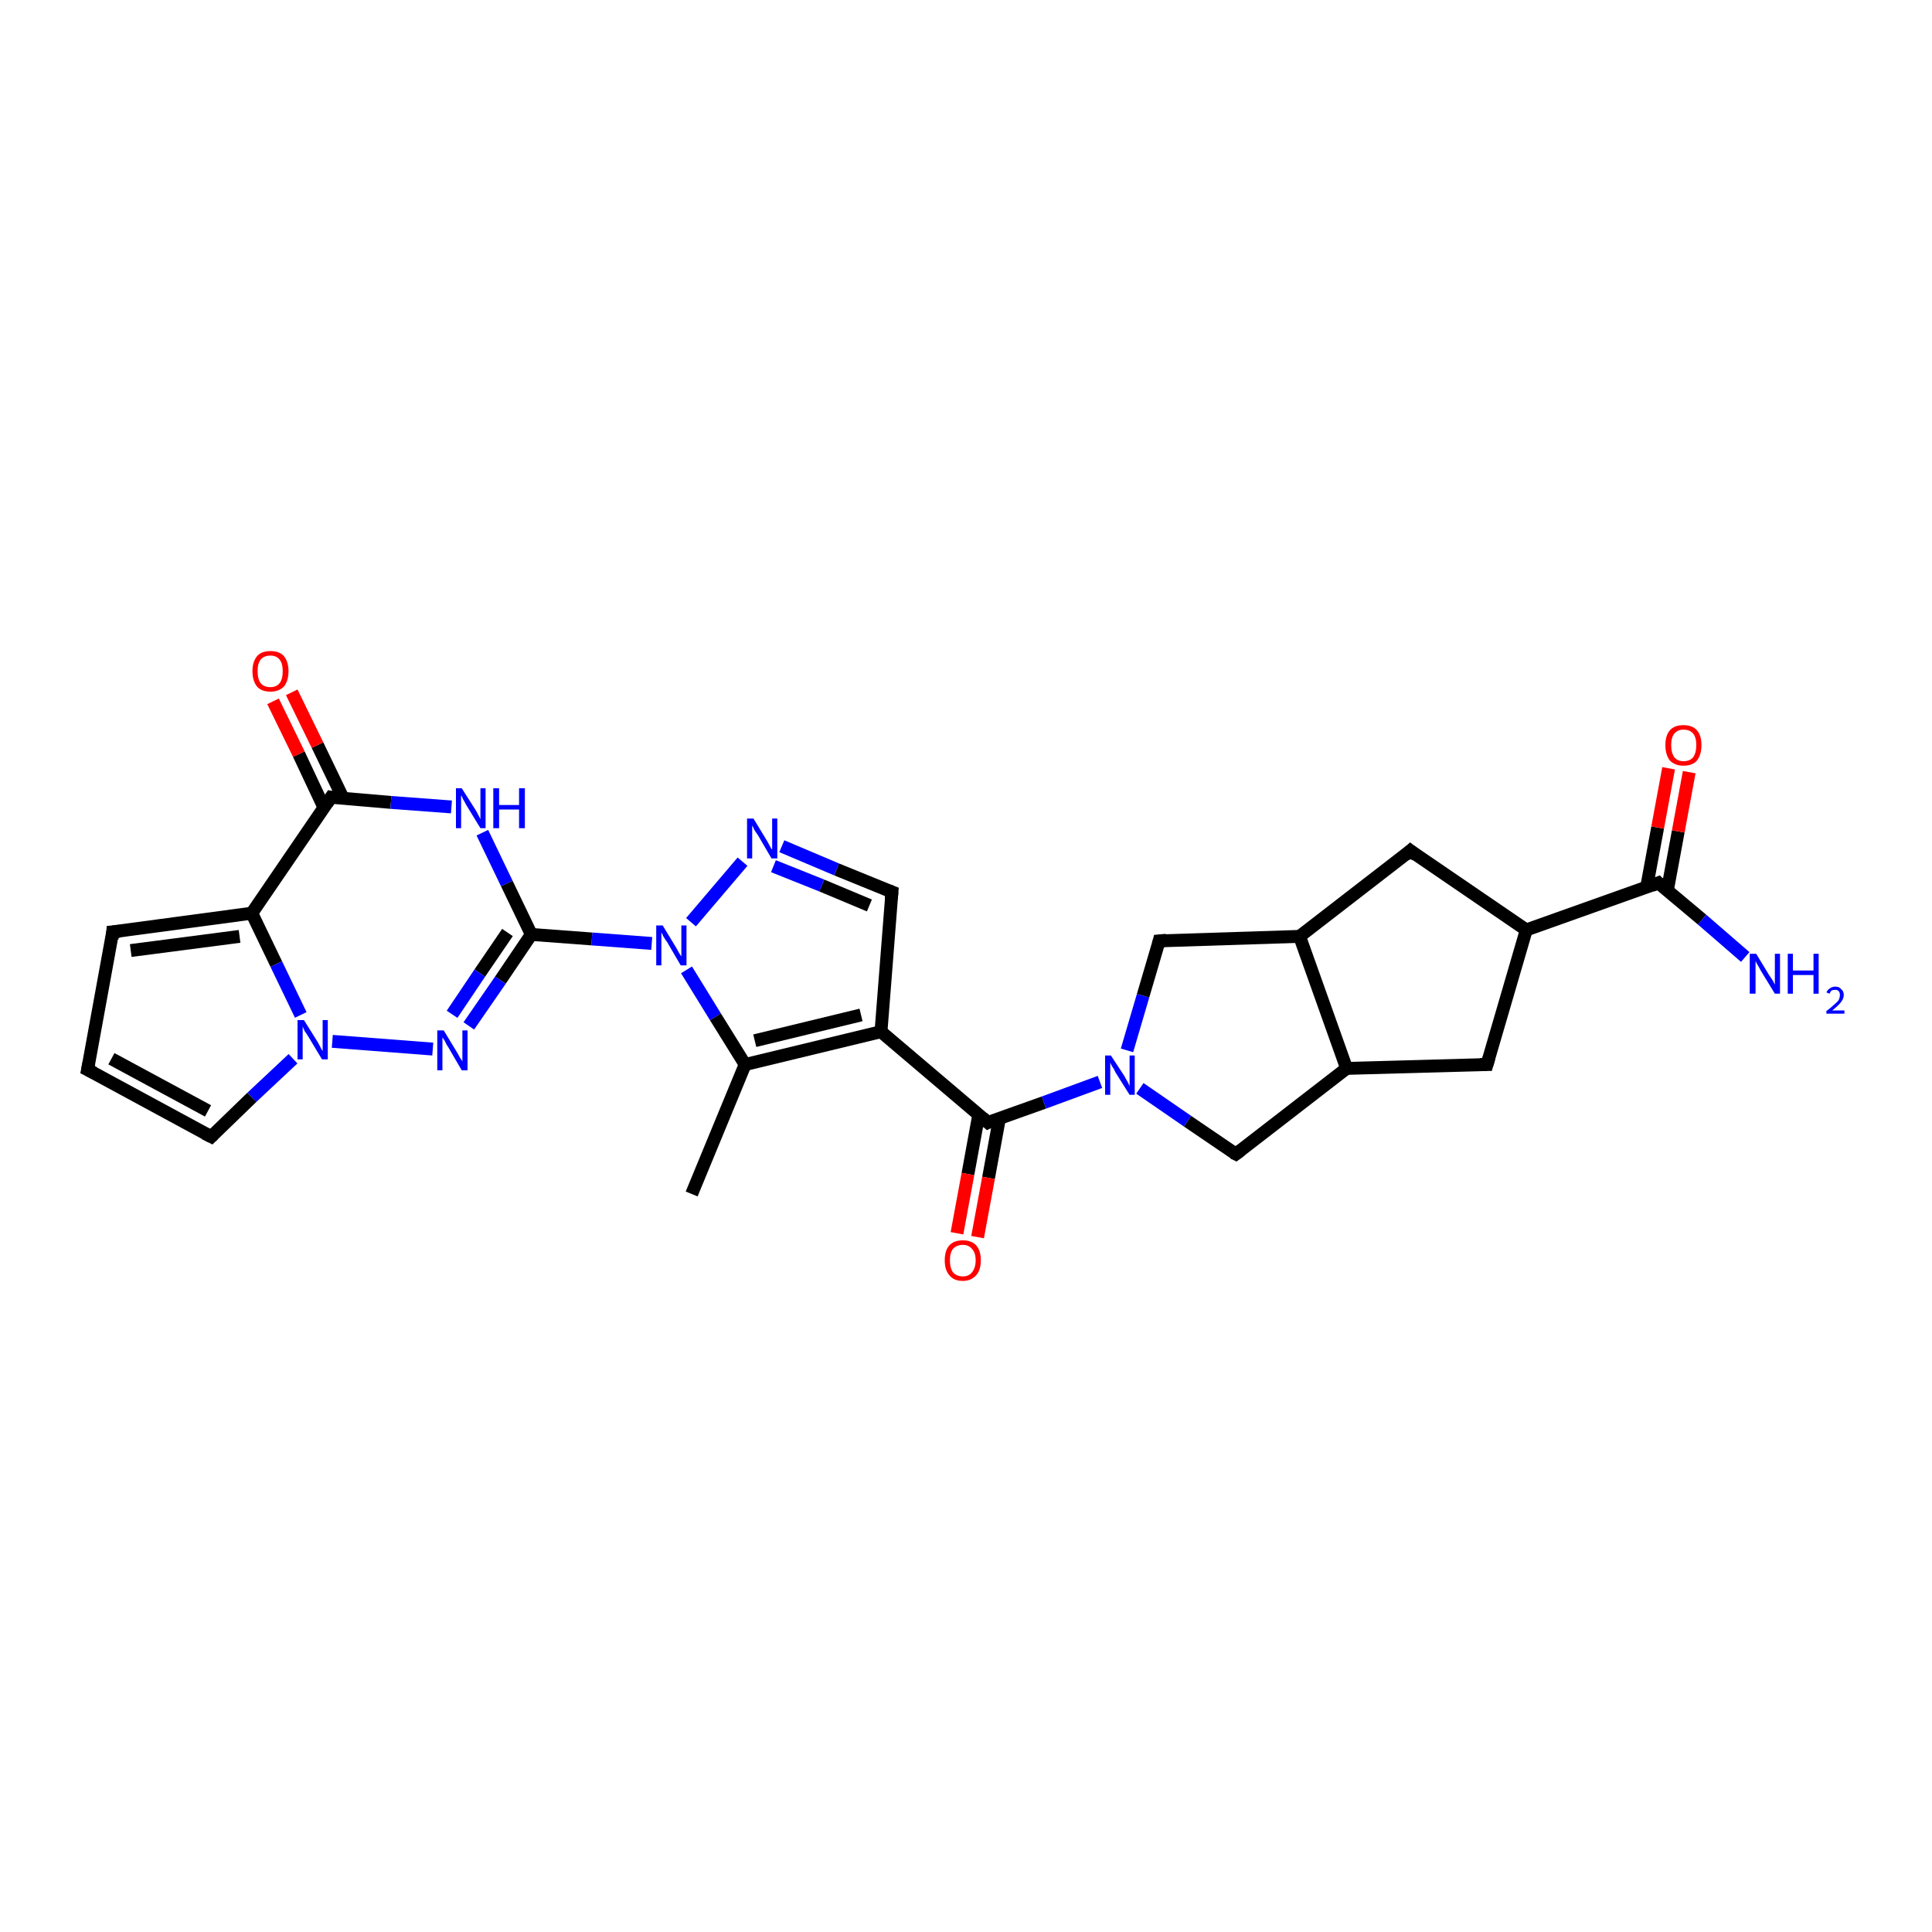 <?xml version='1.0' encoding='iso-8859-1'?>
<svg version='1.1' baseProfile='full'
              xmlns='http://www.w3.org/2000/svg'
                      xmlns:rdkit='http://www.rdkit.org/xml'
                      xmlns:xlink='http://www.w3.org/1999/xlink'
                  xml:space='preserve'
width='300px' height='300px' viewBox='0 0 300 300'>
<!-- END OF HEADER -->
<rect style='opacity:1.0;fill:#FFFFFF;stroke:none' width='300.0' height='300.0' x='0.0' y='0.0'> </rect>
<path class='bond-0 atom-0 atom-1' d='M 107.4,185.4 L 115.7,165.3' style='fill:none;fill-rule:evenodd;stroke:#000000;stroke-width:2.0px;stroke-linecap:butt;stroke-linejoin:miter;stroke-opacity:1' />
<path class='bond-1 atom-1 atom-2' d='M 115.7,165.3 L 136.8,160.2' style='fill:none;fill-rule:evenodd;stroke:#000000;stroke-width:2.0px;stroke-linecap:butt;stroke-linejoin:miter;stroke-opacity:1' />
<path class='bond-1 atom-1 atom-2' d='M 117.2,161.6 L 133.7,157.6' style='fill:none;fill-rule:evenodd;stroke:#000000;stroke-width:2.0px;stroke-linecap:butt;stroke-linejoin:miter;stroke-opacity:1' />
<path class='bond-2 atom-2 atom-3' d='M 136.8,160.2 L 153.4,174.3' style='fill:none;fill-rule:evenodd;stroke:#000000;stroke-width:2.0px;stroke-linecap:butt;stroke-linejoin:miter;stroke-opacity:1' />
<path class='bond-3 atom-3 atom-4' d='M 152.0,173.0 L 150.3,182.3' style='fill:none;fill-rule:evenodd;stroke:#000000;stroke-width:2.0px;stroke-linecap:butt;stroke-linejoin:miter;stroke-opacity:1' />
<path class='bond-3 atom-3 atom-4' d='M 150.3,182.3 L 148.6,191.5' style='fill:none;fill-rule:evenodd;stroke:#FF0000;stroke-width:2.0px;stroke-linecap:butt;stroke-linejoin:miter;stroke-opacity:1' />
<path class='bond-3 atom-3 atom-4' d='M 155.2,173.6 L 153.5,182.9' style='fill:none;fill-rule:evenodd;stroke:#000000;stroke-width:2.0px;stroke-linecap:butt;stroke-linejoin:miter;stroke-opacity:1' />
<path class='bond-3 atom-3 atom-4' d='M 153.5,182.9 L 151.8,192.1' style='fill:none;fill-rule:evenodd;stroke:#FF0000;stroke-width:2.0px;stroke-linecap:butt;stroke-linejoin:miter;stroke-opacity:1' />
<path class='bond-4 atom-3 atom-5' d='M 153.4,174.3 L 162.1,171.2' style='fill:none;fill-rule:evenodd;stroke:#000000;stroke-width:2.0px;stroke-linecap:butt;stroke-linejoin:miter;stroke-opacity:1' />
<path class='bond-4 atom-3 atom-5' d='M 162.1,171.2 L 170.8,168.0' style='fill:none;fill-rule:evenodd;stroke:#0000FF;stroke-width:2.0px;stroke-linecap:butt;stroke-linejoin:miter;stroke-opacity:1' />
<path class='bond-5 atom-5 atom-6' d='M 175.0,163.1 L 177.5,154.6' style='fill:none;fill-rule:evenodd;stroke:#0000FF;stroke-width:2.0px;stroke-linecap:butt;stroke-linejoin:miter;stroke-opacity:1' />
<path class='bond-5 atom-5 atom-6' d='M 177.5,154.6 L 180.0,146.1' style='fill:none;fill-rule:evenodd;stroke:#000000;stroke-width:2.0px;stroke-linecap:butt;stroke-linejoin:miter;stroke-opacity:1' />
<path class='bond-6 atom-6 atom-7' d='M 180.0,146.1 L 201.8,145.4' style='fill:none;fill-rule:evenodd;stroke:#000000;stroke-width:2.0px;stroke-linecap:butt;stroke-linejoin:miter;stroke-opacity:1' />
<path class='bond-7 atom-7 atom-8' d='M 201.8,145.4 L 219.0,132.1' style='fill:none;fill-rule:evenodd;stroke:#000000;stroke-width:2.0px;stroke-linecap:butt;stroke-linejoin:miter;stroke-opacity:1' />
<path class='bond-8 atom-8 atom-9' d='M 219.0,132.1 L 237.0,144.4' style='fill:none;fill-rule:evenodd;stroke:#000000;stroke-width:2.0px;stroke-linecap:butt;stroke-linejoin:miter;stroke-opacity:1' />
<path class='bond-9 atom-9 atom-10' d='M 237.0,144.4 L 257.5,137.1' style='fill:none;fill-rule:evenodd;stroke:#000000;stroke-width:2.0px;stroke-linecap:butt;stroke-linejoin:miter;stroke-opacity:1' />
<path class='bond-10 atom-10 atom-11' d='M 257.5,137.1 L 264.3,142.8' style='fill:none;fill-rule:evenodd;stroke:#000000;stroke-width:2.0px;stroke-linecap:butt;stroke-linejoin:miter;stroke-opacity:1' />
<path class='bond-10 atom-10 atom-11' d='M 264.3,142.8 L 271.0,148.6' style='fill:none;fill-rule:evenodd;stroke:#0000FF;stroke-width:2.0px;stroke-linecap:butt;stroke-linejoin:miter;stroke-opacity:1' />
<path class='bond-11 atom-10 atom-12' d='M 258.9,138.3 L 260.6,129.1' style='fill:none;fill-rule:evenodd;stroke:#000000;stroke-width:2.0px;stroke-linecap:butt;stroke-linejoin:miter;stroke-opacity:1' />
<path class='bond-11 atom-10 atom-12' d='M 260.6,129.1 L 262.3,119.9' style='fill:none;fill-rule:evenodd;stroke:#FF0000;stroke-width:2.0px;stroke-linecap:butt;stroke-linejoin:miter;stroke-opacity:1' />
<path class='bond-11 atom-10 atom-12' d='M 255.7,137.7 L 257.4,128.5' style='fill:none;fill-rule:evenodd;stroke:#000000;stroke-width:2.0px;stroke-linecap:butt;stroke-linejoin:miter;stroke-opacity:1' />
<path class='bond-11 atom-10 atom-12' d='M 257.4,128.5 L 259.1,119.3' style='fill:none;fill-rule:evenodd;stroke:#FF0000;stroke-width:2.0px;stroke-linecap:butt;stroke-linejoin:miter;stroke-opacity:1' />
<path class='bond-12 atom-9 atom-13' d='M 237.0,144.4 L 230.9,165.3' style='fill:none;fill-rule:evenodd;stroke:#000000;stroke-width:2.0px;stroke-linecap:butt;stroke-linejoin:miter;stroke-opacity:1' />
<path class='bond-13 atom-13 atom-14' d='M 230.9,165.3 L 209.1,165.9' style='fill:none;fill-rule:evenodd;stroke:#000000;stroke-width:2.0px;stroke-linecap:butt;stroke-linejoin:miter;stroke-opacity:1' />
<path class='bond-14 atom-14 atom-15' d='M 209.1,165.9 L 191.9,179.2' style='fill:none;fill-rule:evenodd;stroke:#000000;stroke-width:2.0px;stroke-linecap:butt;stroke-linejoin:miter;stroke-opacity:1' />
<path class='bond-15 atom-2 atom-16' d='M 136.8,160.2 L 138.5,138.5' style='fill:none;fill-rule:evenodd;stroke:#000000;stroke-width:2.0px;stroke-linecap:butt;stroke-linejoin:miter;stroke-opacity:1' />
<path class='bond-16 atom-16 atom-17' d='M 138.5,138.5 L 129.9,135.0' style='fill:none;fill-rule:evenodd;stroke:#000000;stroke-width:2.0px;stroke-linecap:butt;stroke-linejoin:miter;stroke-opacity:1' />
<path class='bond-16 atom-16 atom-17' d='M 129.9,135.0 L 121.4,131.4' style='fill:none;fill-rule:evenodd;stroke:#0000FF;stroke-width:2.0px;stroke-linecap:butt;stroke-linejoin:miter;stroke-opacity:1' />
<path class='bond-16 atom-16 atom-17' d='M 135.0,140.6 L 127.6,137.5' style='fill:none;fill-rule:evenodd;stroke:#000000;stroke-width:2.0px;stroke-linecap:butt;stroke-linejoin:miter;stroke-opacity:1' />
<path class='bond-16 atom-16 atom-17' d='M 127.6,137.5 L 120.1,134.5' style='fill:none;fill-rule:evenodd;stroke:#0000FF;stroke-width:2.0px;stroke-linecap:butt;stroke-linejoin:miter;stroke-opacity:1' />
<path class='bond-17 atom-17 atom-18' d='M 115.3,133.8 L 107.3,143.2' style='fill:none;fill-rule:evenodd;stroke:#0000FF;stroke-width:2.0px;stroke-linecap:butt;stroke-linejoin:miter;stroke-opacity:1' />
<path class='bond-18 atom-18 atom-19' d='M 101.2,146.5 L 91.9,145.8' style='fill:none;fill-rule:evenodd;stroke:#0000FF;stroke-width:2.0px;stroke-linecap:butt;stroke-linejoin:miter;stroke-opacity:1' />
<path class='bond-18 atom-18 atom-19' d='M 91.9,145.8 L 82.5,145.1' style='fill:none;fill-rule:evenodd;stroke:#000000;stroke-width:2.0px;stroke-linecap:butt;stroke-linejoin:miter;stroke-opacity:1' />
<path class='bond-19 atom-19 atom-20' d='M 82.5,145.1 L 77.7,152.2' style='fill:none;fill-rule:evenodd;stroke:#000000;stroke-width:2.0px;stroke-linecap:butt;stroke-linejoin:miter;stroke-opacity:1' />
<path class='bond-19 atom-19 atom-20' d='M 77.7,152.2 L 72.8,159.3' style='fill:none;fill-rule:evenodd;stroke:#0000FF;stroke-width:2.0px;stroke-linecap:butt;stroke-linejoin:miter;stroke-opacity:1' />
<path class='bond-19 atom-19 atom-20' d='M 78.8,144.8 L 74.5,151.1' style='fill:none;fill-rule:evenodd;stroke:#000000;stroke-width:2.0px;stroke-linecap:butt;stroke-linejoin:miter;stroke-opacity:1' />
<path class='bond-19 atom-19 atom-20' d='M 74.5,151.1 L 70.2,157.5' style='fill:none;fill-rule:evenodd;stroke:#0000FF;stroke-width:2.0px;stroke-linecap:butt;stroke-linejoin:miter;stroke-opacity:1' />
<path class='bond-20 atom-20 atom-21' d='M 67.2,162.9 L 51.6,161.7' style='fill:none;fill-rule:evenodd;stroke:#0000FF;stroke-width:2.0px;stroke-linecap:butt;stroke-linejoin:miter;stroke-opacity:1' />
<path class='bond-21 atom-21 atom-22' d='M 45.5,164.4 L 39.1,170.4' style='fill:none;fill-rule:evenodd;stroke:#0000FF;stroke-width:2.0px;stroke-linecap:butt;stroke-linejoin:miter;stroke-opacity:1' />
<path class='bond-21 atom-21 atom-22' d='M 39.1,170.4 L 32.8,176.5' style='fill:none;fill-rule:evenodd;stroke:#000000;stroke-width:2.0px;stroke-linecap:butt;stroke-linejoin:miter;stroke-opacity:1' />
<path class='bond-22 atom-22 atom-23' d='M 32.8,176.5 L 13.6,166.1' style='fill:none;fill-rule:evenodd;stroke:#000000;stroke-width:2.0px;stroke-linecap:butt;stroke-linejoin:miter;stroke-opacity:1' />
<path class='bond-22 atom-22 atom-23' d='M 32.3,172.5 L 17.3,164.4' style='fill:none;fill-rule:evenodd;stroke:#000000;stroke-width:2.0px;stroke-linecap:butt;stroke-linejoin:miter;stroke-opacity:1' />
<path class='bond-23 atom-23 atom-24' d='M 13.6,166.1 L 17.5,144.7' style='fill:none;fill-rule:evenodd;stroke:#000000;stroke-width:2.0px;stroke-linecap:butt;stroke-linejoin:miter;stroke-opacity:1' />
<path class='bond-24 atom-24 atom-25' d='M 17.5,144.7 L 39.1,141.8' style='fill:none;fill-rule:evenodd;stroke:#000000;stroke-width:2.0px;stroke-linecap:butt;stroke-linejoin:miter;stroke-opacity:1' />
<path class='bond-24 atom-24 atom-25' d='M 20.3,147.6 L 37.2,145.4' style='fill:none;fill-rule:evenodd;stroke:#000000;stroke-width:2.0px;stroke-linecap:butt;stroke-linejoin:miter;stroke-opacity:1' />
<path class='bond-25 atom-25 atom-26' d='M 39.1,141.8 L 51.4,123.8' style='fill:none;fill-rule:evenodd;stroke:#000000;stroke-width:2.0px;stroke-linecap:butt;stroke-linejoin:miter;stroke-opacity:1' />
<path class='bond-26 atom-26 atom-27' d='M 53.3,124.0 L 49.3,115.7' style='fill:none;fill-rule:evenodd;stroke:#000000;stroke-width:2.0px;stroke-linecap:butt;stroke-linejoin:miter;stroke-opacity:1' />
<path class='bond-26 atom-26 atom-27' d='M 49.3,115.7 L 45.3,107.5' style='fill:none;fill-rule:evenodd;stroke:#FF0000;stroke-width:2.0px;stroke-linecap:butt;stroke-linejoin:miter;stroke-opacity:1' />
<path class='bond-26 atom-26 atom-27' d='M 50.3,125.4 L 46.4,117.1' style='fill:none;fill-rule:evenodd;stroke:#000000;stroke-width:2.0px;stroke-linecap:butt;stroke-linejoin:miter;stroke-opacity:1' />
<path class='bond-26 atom-26 atom-27' d='M 46.4,117.1 L 42.4,108.9' style='fill:none;fill-rule:evenodd;stroke:#FF0000;stroke-width:2.0px;stroke-linecap:butt;stroke-linejoin:miter;stroke-opacity:1' />
<path class='bond-27 atom-26 atom-28' d='M 51.4,123.8 L 60.7,124.6' style='fill:none;fill-rule:evenodd;stroke:#000000;stroke-width:2.0px;stroke-linecap:butt;stroke-linejoin:miter;stroke-opacity:1' />
<path class='bond-27 atom-26 atom-28' d='M 60.7,124.6 L 70.1,125.3' style='fill:none;fill-rule:evenodd;stroke:#0000FF;stroke-width:2.0px;stroke-linecap:butt;stroke-linejoin:miter;stroke-opacity:1' />
<path class='bond-28 atom-18 atom-1' d='M 106.6,150.6 L 111.1,157.9' style='fill:none;fill-rule:evenodd;stroke:#0000FF;stroke-width:2.0px;stroke-linecap:butt;stroke-linejoin:miter;stroke-opacity:1' />
<path class='bond-28 atom-18 atom-1' d='M 111.1,157.9 L 115.7,165.3' style='fill:none;fill-rule:evenodd;stroke:#000000;stroke-width:2.0px;stroke-linecap:butt;stroke-linejoin:miter;stroke-opacity:1' />
<path class='bond-29 atom-28 atom-19' d='M 74.9,129.3 L 78.7,137.2' style='fill:none;fill-rule:evenodd;stroke:#0000FF;stroke-width:2.0px;stroke-linecap:butt;stroke-linejoin:miter;stroke-opacity:1' />
<path class='bond-29 atom-28 atom-19' d='M 78.7,137.2 L 82.5,145.1' style='fill:none;fill-rule:evenodd;stroke:#000000;stroke-width:2.0px;stroke-linecap:butt;stroke-linejoin:miter;stroke-opacity:1' />
<path class='bond-30 atom-15 atom-5' d='M 191.9,179.2 L 184.4,174.1' style='fill:none;fill-rule:evenodd;stroke:#000000;stroke-width:2.0px;stroke-linecap:butt;stroke-linejoin:miter;stroke-opacity:1' />
<path class='bond-30 atom-15 atom-5' d='M 184.4,174.1 L 177.0,169.0' style='fill:none;fill-rule:evenodd;stroke:#0000FF;stroke-width:2.0px;stroke-linecap:butt;stroke-linejoin:miter;stroke-opacity:1' />
<path class='bond-31 atom-25 atom-21' d='M 39.1,141.8 L 42.9,149.7' style='fill:none;fill-rule:evenodd;stroke:#000000;stroke-width:2.0px;stroke-linecap:butt;stroke-linejoin:miter;stroke-opacity:1' />
<path class='bond-31 atom-25 atom-21' d='M 42.9,149.7 L 46.7,157.6' style='fill:none;fill-rule:evenodd;stroke:#0000FF;stroke-width:2.0px;stroke-linecap:butt;stroke-linejoin:miter;stroke-opacity:1' />
<path class='bond-32 atom-14 atom-7' d='M 209.1,165.9 L 201.8,145.4' style='fill:none;fill-rule:evenodd;stroke:#000000;stroke-width:2.0px;stroke-linecap:butt;stroke-linejoin:miter;stroke-opacity:1' />
<path d='M 152.6,173.6 L 153.4,174.3 L 153.8,174.1' style='fill:none;stroke:#000000;stroke-width:2.0px;stroke-linecap:butt;stroke-linejoin:miter;stroke-opacity:1;' />
<path d='M 179.9,146.5 L 180.0,146.1 L 181.1,146.0' style='fill:none;stroke:#000000;stroke-width:2.0px;stroke-linecap:butt;stroke-linejoin:miter;stroke-opacity:1;' />
<path d='M 218.2,132.8 L 219.0,132.1 L 219.9,132.8' style='fill:none;stroke:#000000;stroke-width:2.0px;stroke-linecap:butt;stroke-linejoin:miter;stroke-opacity:1;' />
<path d='M 256.5,137.5 L 257.5,137.1 L 257.8,137.4' style='fill:none;stroke:#000000;stroke-width:2.0px;stroke-linecap:butt;stroke-linejoin:miter;stroke-opacity:1;' />
<path d='M 231.2,164.3 L 230.9,165.3 L 229.8,165.3' style='fill:none;stroke:#000000;stroke-width:2.0px;stroke-linecap:butt;stroke-linejoin:miter;stroke-opacity:1;' />
<path d='M 192.7,178.6 L 191.9,179.2 L 191.5,179.0' style='fill:none;stroke:#000000;stroke-width:2.0px;stroke-linecap:butt;stroke-linejoin:miter;stroke-opacity:1;' />
<path d='M 138.4,139.6 L 138.5,138.5 L 138.0,138.3' style='fill:none;stroke:#000000;stroke-width:2.0px;stroke-linecap:butt;stroke-linejoin:miter;stroke-opacity:1;' />
<path d='M 33.1,176.2 L 32.8,176.5 L 31.8,176.0' style='fill:none;stroke:#000000;stroke-width:2.0px;stroke-linecap:butt;stroke-linejoin:miter;stroke-opacity:1;' />
<path d='M 14.6,166.6 L 13.6,166.1 L 13.8,165.1' style='fill:none;stroke:#000000;stroke-width:2.0px;stroke-linecap:butt;stroke-linejoin:miter;stroke-opacity:1;' />
<path d='M 17.4,145.8 L 17.5,144.7 L 18.6,144.6' style='fill:none;stroke:#000000;stroke-width:2.0px;stroke-linecap:butt;stroke-linejoin:miter;stroke-opacity:1;' />
<path d='M 50.8,124.7 L 51.4,123.8 L 51.9,123.9' style='fill:none;stroke:#000000;stroke-width:2.0px;stroke-linecap:butt;stroke-linejoin:miter;stroke-opacity:1;' />
<path class='atom-4' d='M 146.7 195.7
Q 146.7 194.2, 147.4 193.4
Q 148.1 192.6, 149.5 192.6
Q 150.9 192.6, 151.6 193.4
Q 152.3 194.2, 152.3 195.7
Q 152.3 197.2, 151.6 198.0
Q 150.8 198.9, 149.5 198.9
Q 148.1 198.9, 147.4 198.0
Q 146.7 197.2, 146.7 195.7
M 149.5 198.2
Q 150.4 198.2, 150.9 197.6
Q 151.5 196.9, 151.5 195.7
Q 151.5 194.5, 150.9 193.9
Q 150.4 193.3, 149.5 193.3
Q 148.6 193.3, 148.0 193.9
Q 147.5 194.5, 147.5 195.7
Q 147.5 196.9, 148.0 197.6
Q 148.6 198.2, 149.5 198.2
' fill='#FF0000'/>
<path class='atom-5' d='M 172.5 163.9
L 174.6 167.1
Q 174.8 167.5, 175.1 168.0
Q 175.4 168.6, 175.4 168.7
L 175.4 163.9
L 176.2 163.9
L 176.2 170.0
L 175.4 170.0
L 173.2 166.5
Q 173.0 166.0, 172.7 165.6
Q 172.4 165.1, 172.4 164.9
L 172.4 170.0
L 171.6 170.0
L 171.6 163.9
L 172.5 163.9
' fill='#0000FF'/>
<path class='atom-11' d='M 272.7 148.1
L 274.7 151.4
Q 274.9 151.7, 275.3 152.3
Q 275.6 152.9, 275.6 152.9
L 275.6 148.1
L 276.4 148.1
L 276.4 154.3
L 275.6 154.3
L 273.4 150.7
Q 273.2 150.3, 272.9 149.8
Q 272.6 149.3, 272.6 149.2
L 272.6 154.3
L 271.7 154.3
L 271.7 148.1
L 272.7 148.1
' fill='#0000FF'/>
<path class='atom-11' d='M 277.6 148.1
L 278.4 148.1
L 278.4 150.7
L 281.6 150.7
L 281.6 148.1
L 282.4 148.1
L 282.4 154.3
L 281.6 154.3
L 281.6 151.4
L 278.4 151.4
L 278.4 154.3
L 277.6 154.3
L 277.6 148.1
' fill='#0000FF'/>
<path class='atom-11' d='M 283.6 154.1
Q 283.8 153.7, 284.1 153.5
Q 284.5 153.2, 285.0 153.2
Q 285.6 153.2, 285.9 153.6
Q 286.3 153.9, 286.3 154.5
Q 286.3 155.1, 285.8 155.7
Q 285.4 156.2, 284.5 156.9
L 286.4 156.9
L 286.4 157.4
L 283.6 157.4
L 283.6 157.0
Q 284.4 156.4, 284.8 156.0
Q 285.3 155.6, 285.5 155.3
Q 285.7 154.9, 285.7 154.5
Q 285.7 154.1, 285.5 153.9
Q 285.3 153.7, 285.0 153.7
Q 284.7 153.7, 284.4 153.8
Q 284.2 154.0, 284.1 154.3
L 283.6 154.1
' fill='#0000FF'/>
<path class='atom-12' d='M 258.6 115.7
Q 258.6 114.2, 259.3 113.4
Q 260.0 112.6, 261.4 112.6
Q 262.8 112.6, 263.5 113.4
Q 264.2 114.2, 264.2 115.7
Q 264.2 117.2, 263.5 118.1
Q 262.8 118.9, 261.4 118.9
Q 260.1 118.9, 259.3 118.1
Q 258.6 117.2, 258.6 115.7
M 261.4 118.2
Q 262.4 118.2, 262.9 117.6
Q 263.4 116.9, 263.4 115.7
Q 263.4 114.5, 262.9 113.9
Q 262.4 113.3, 261.4 113.3
Q 260.5 113.3, 260.0 113.9
Q 259.5 114.5, 259.5 115.7
Q 259.5 116.9, 260.0 117.6
Q 260.5 118.2, 261.4 118.2
' fill='#FF0000'/>
<path class='atom-17' d='M 117.0 127.1
L 119.0 130.4
Q 119.2 130.7, 119.5 131.3
Q 119.8 131.9, 119.9 131.9
L 119.9 127.1
L 120.7 127.1
L 120.7 133.3
L 119.8 133.3
L 117.7 129.7
Q 117.4 129.3, 117.1 128.8
Q 116.9 128.3, 116.8 128.2
L 116.8 133.3
L 116.0 133.3
L 116.0 127.1
L 117.0 127.1
' fill='#0000FF'/>
<path class='atom-18' d='M 102.9 143.7
L 104.9 147.0
Q 105.1 147.3, 105.4 147.9
Q 105.7 148.4, 105.8 148.5
L 105.8 143.7
L 106.6 143.7
L 106.6 149.9
L 105.7 149.9
L 103.6 146.3
Q 103.3 145.9, 103.0 145.4
Q 102.8 144.9, 102.7 144.8
L 102.7 149.9
L 101.9 149.9
L 101.9 143.7
L 102.9 143.7
' fill='#0000FF'/>
<path class='atom-20' d='M 68.9 160.0
L 70.9 163.3
Q 71.1 163.6, 71.4 164.2
Q 71.8 164.8, 71.8 164.8
L 71.8 160.0
L 72.6 160.0
L 72.6 166.2
L 71.7 166.2
L 69.6 162.6
Q 69.3 162.2, 69.1 161.7
Q 68.8 161.2, 68.7 161.1
L 68.7 166.2
L 67.9 166.2
L 67.9 160.0
L 68.9 160.0
' fill='#0000FF'/>
<path class='atom-21' d='M 47.2 158.4
L 49.2 161.6
Q 49.4 161.9, 49.7 162.5
Q 50.0 163.1, 50.1 163.2
L 50.1 158.4
L 50.9 158.4
L 50.9 164.5
L 50.0 164.5
L 47.9 161.0
Q 47.6 160.5, 47.3 160.1
Q 47.1 159.6, 47.0 159.4
L 47.0 164.5
L 46.2 164.5
L 46.2 158.4
L 47.2 158.4
' fill='#0000FF'/>
<path class='atom-27' d='M 39.2 104.2
Q 39.2 102.8, 39.9 101.9
Q 40.6 101.1, 42.0 101.1
Q 43.4 101.1, 44.1 101.9
Q 44.8 102.8, 44.8 104.2
Q 44.8 105.7, 44.1 106.6
Q 43.3 107.4, 42.0 107.4
Q 40.6 107.4, 39.9 106.6
Q 39.2 105.7, 39.2 104.2
M 42.0 106.7
Q 42.9 106.7, 43.4 106.1
Q 43.9 105.5, 43.9 104.2
Q 43.9 103.0, 43.4 102.4
Q 42.9 101.8, 42.0 101.8
Q 41.0 101.8, 40.5 102.4
Q 40.0 103.0, 40.0 104.2
Q 40.0 105.5, 40.5 106.1
Q 41.0 106.7, 42.0 106.7
' fill='#FF0000'/>
<path class='atom-28' d='M 71.7 122.4
L 73.8 125.7
Q 74.0 126.0, 74.3 126.6
Q 74.6 127.2, 74.6 127.2
L 74.6 122.4
L 75.4 122.4
L 75.4 128.6
L 74.6 128.6
L 72.4 125.0
Q 72.2 124.6, 71.9 124.1
Q 71.7 123.6, 71.6 123.5
L 71.6 128.6
L 70.8 128.6
L 70.8 122.4
L 71.7 122.4
' fill='#0000FF'/>
<path class='atom-28' d='M 76.6 122.4
L 77.5 122.4
L 77.5 125.0
L 80.6 125.0
L 80.6 122.4
L 81.5 122.4
L 81.5 128.6
L 80.6 128.6
L 80.6 125.7
L 77.5 125.7
L 77.5 128.6
L 76.6 128.6
L 76.6 122.4
' fill='#0000FF'/>
</svg>
